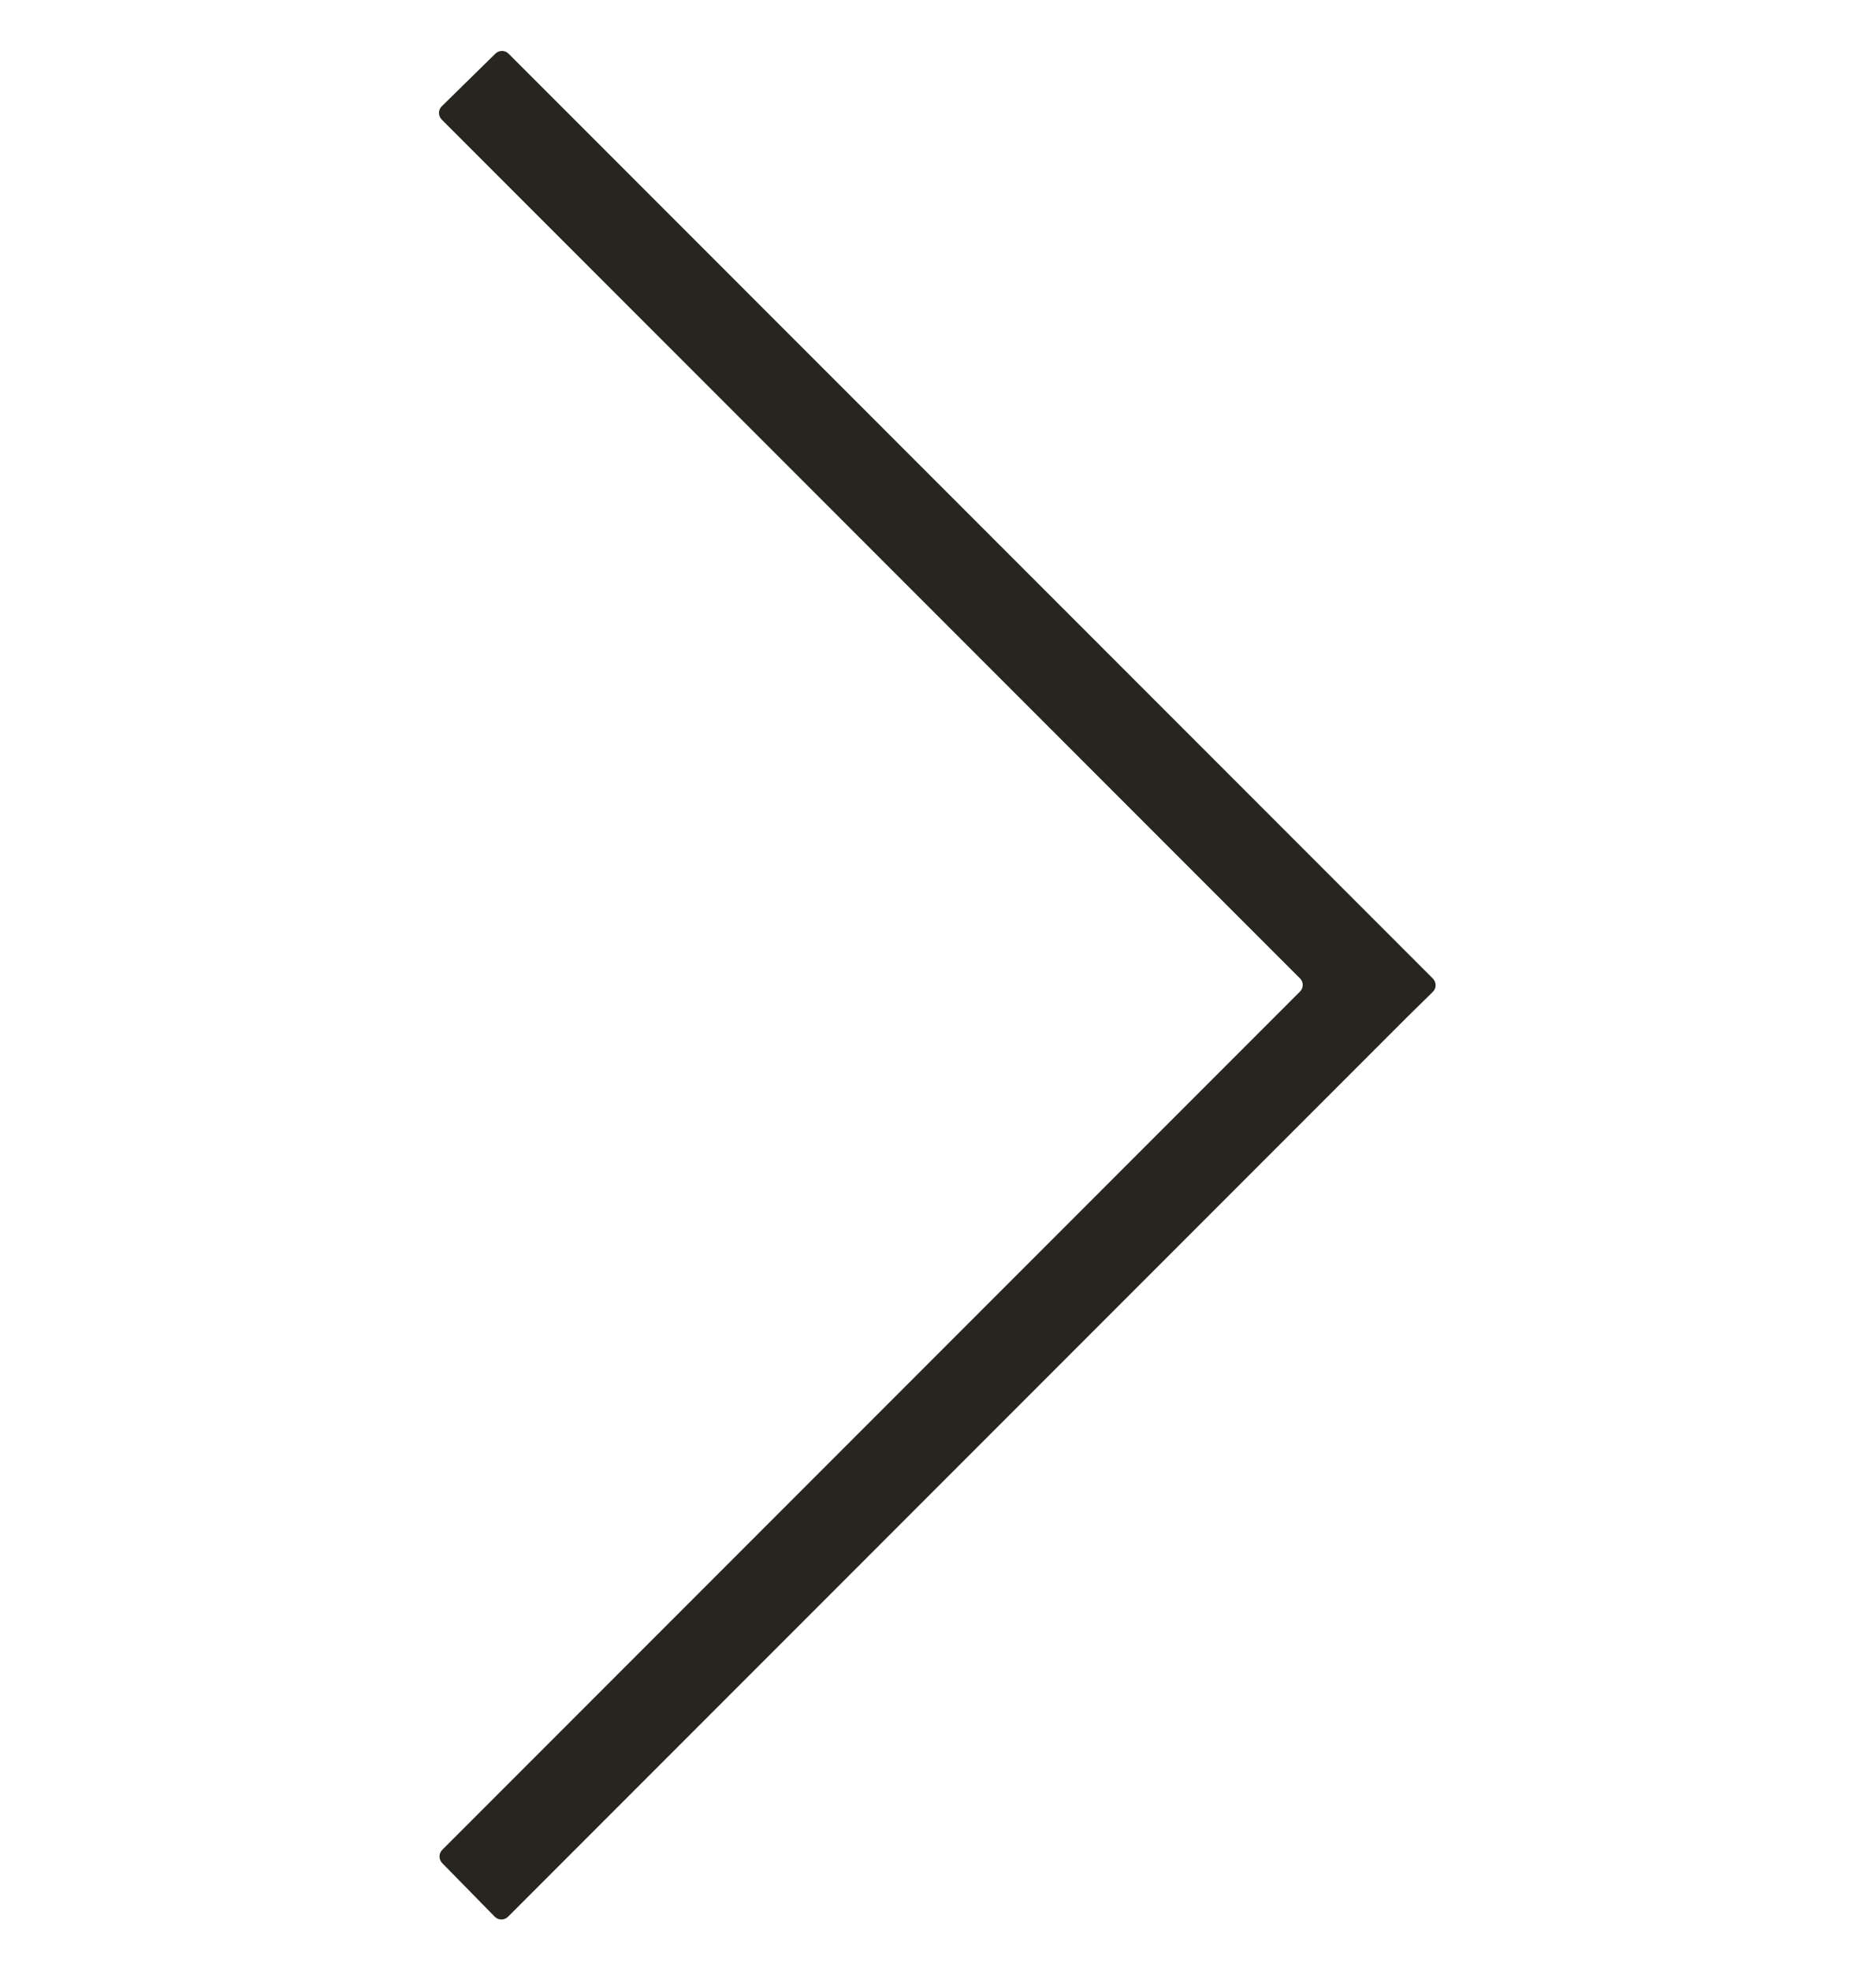 <svg width="20" height="21" viewBox="0 0 20 21" fill="none" xmlns="http://www.w3.org/2000/svg">
<g clip-path="url(#clip0_669_26391)">
<path fill-rule="evenodd" clip-rule="evenodd" d="M15.275 10.568C15.315 10.53 15.315 10.466 15.276 10.426L5.422 0.572C5.383 0.533 5.32 0.533 5.281 0.572L4.71 1.132C4.67 1.17 4.67 1.234 4.709 1.274L13.859 10.424C13.898 10.463 13.898 10.526 13.859 10.565L4.715 19.709C4.676 19.748 4.676 19.811 4.714 19.85L5.274 20.421C5.313 20.461 5.377 20.461 5.416 20.422L15.001 10.837L15.275 10.568Z" fill="#27251F"/>
</g>
<defs>
<clipPath id="clip0_669_26391">
<rect width="20" height="20" fill="white" transform="translate(0 0.5)"/>
</clipPath>
</defs>
</svg>
